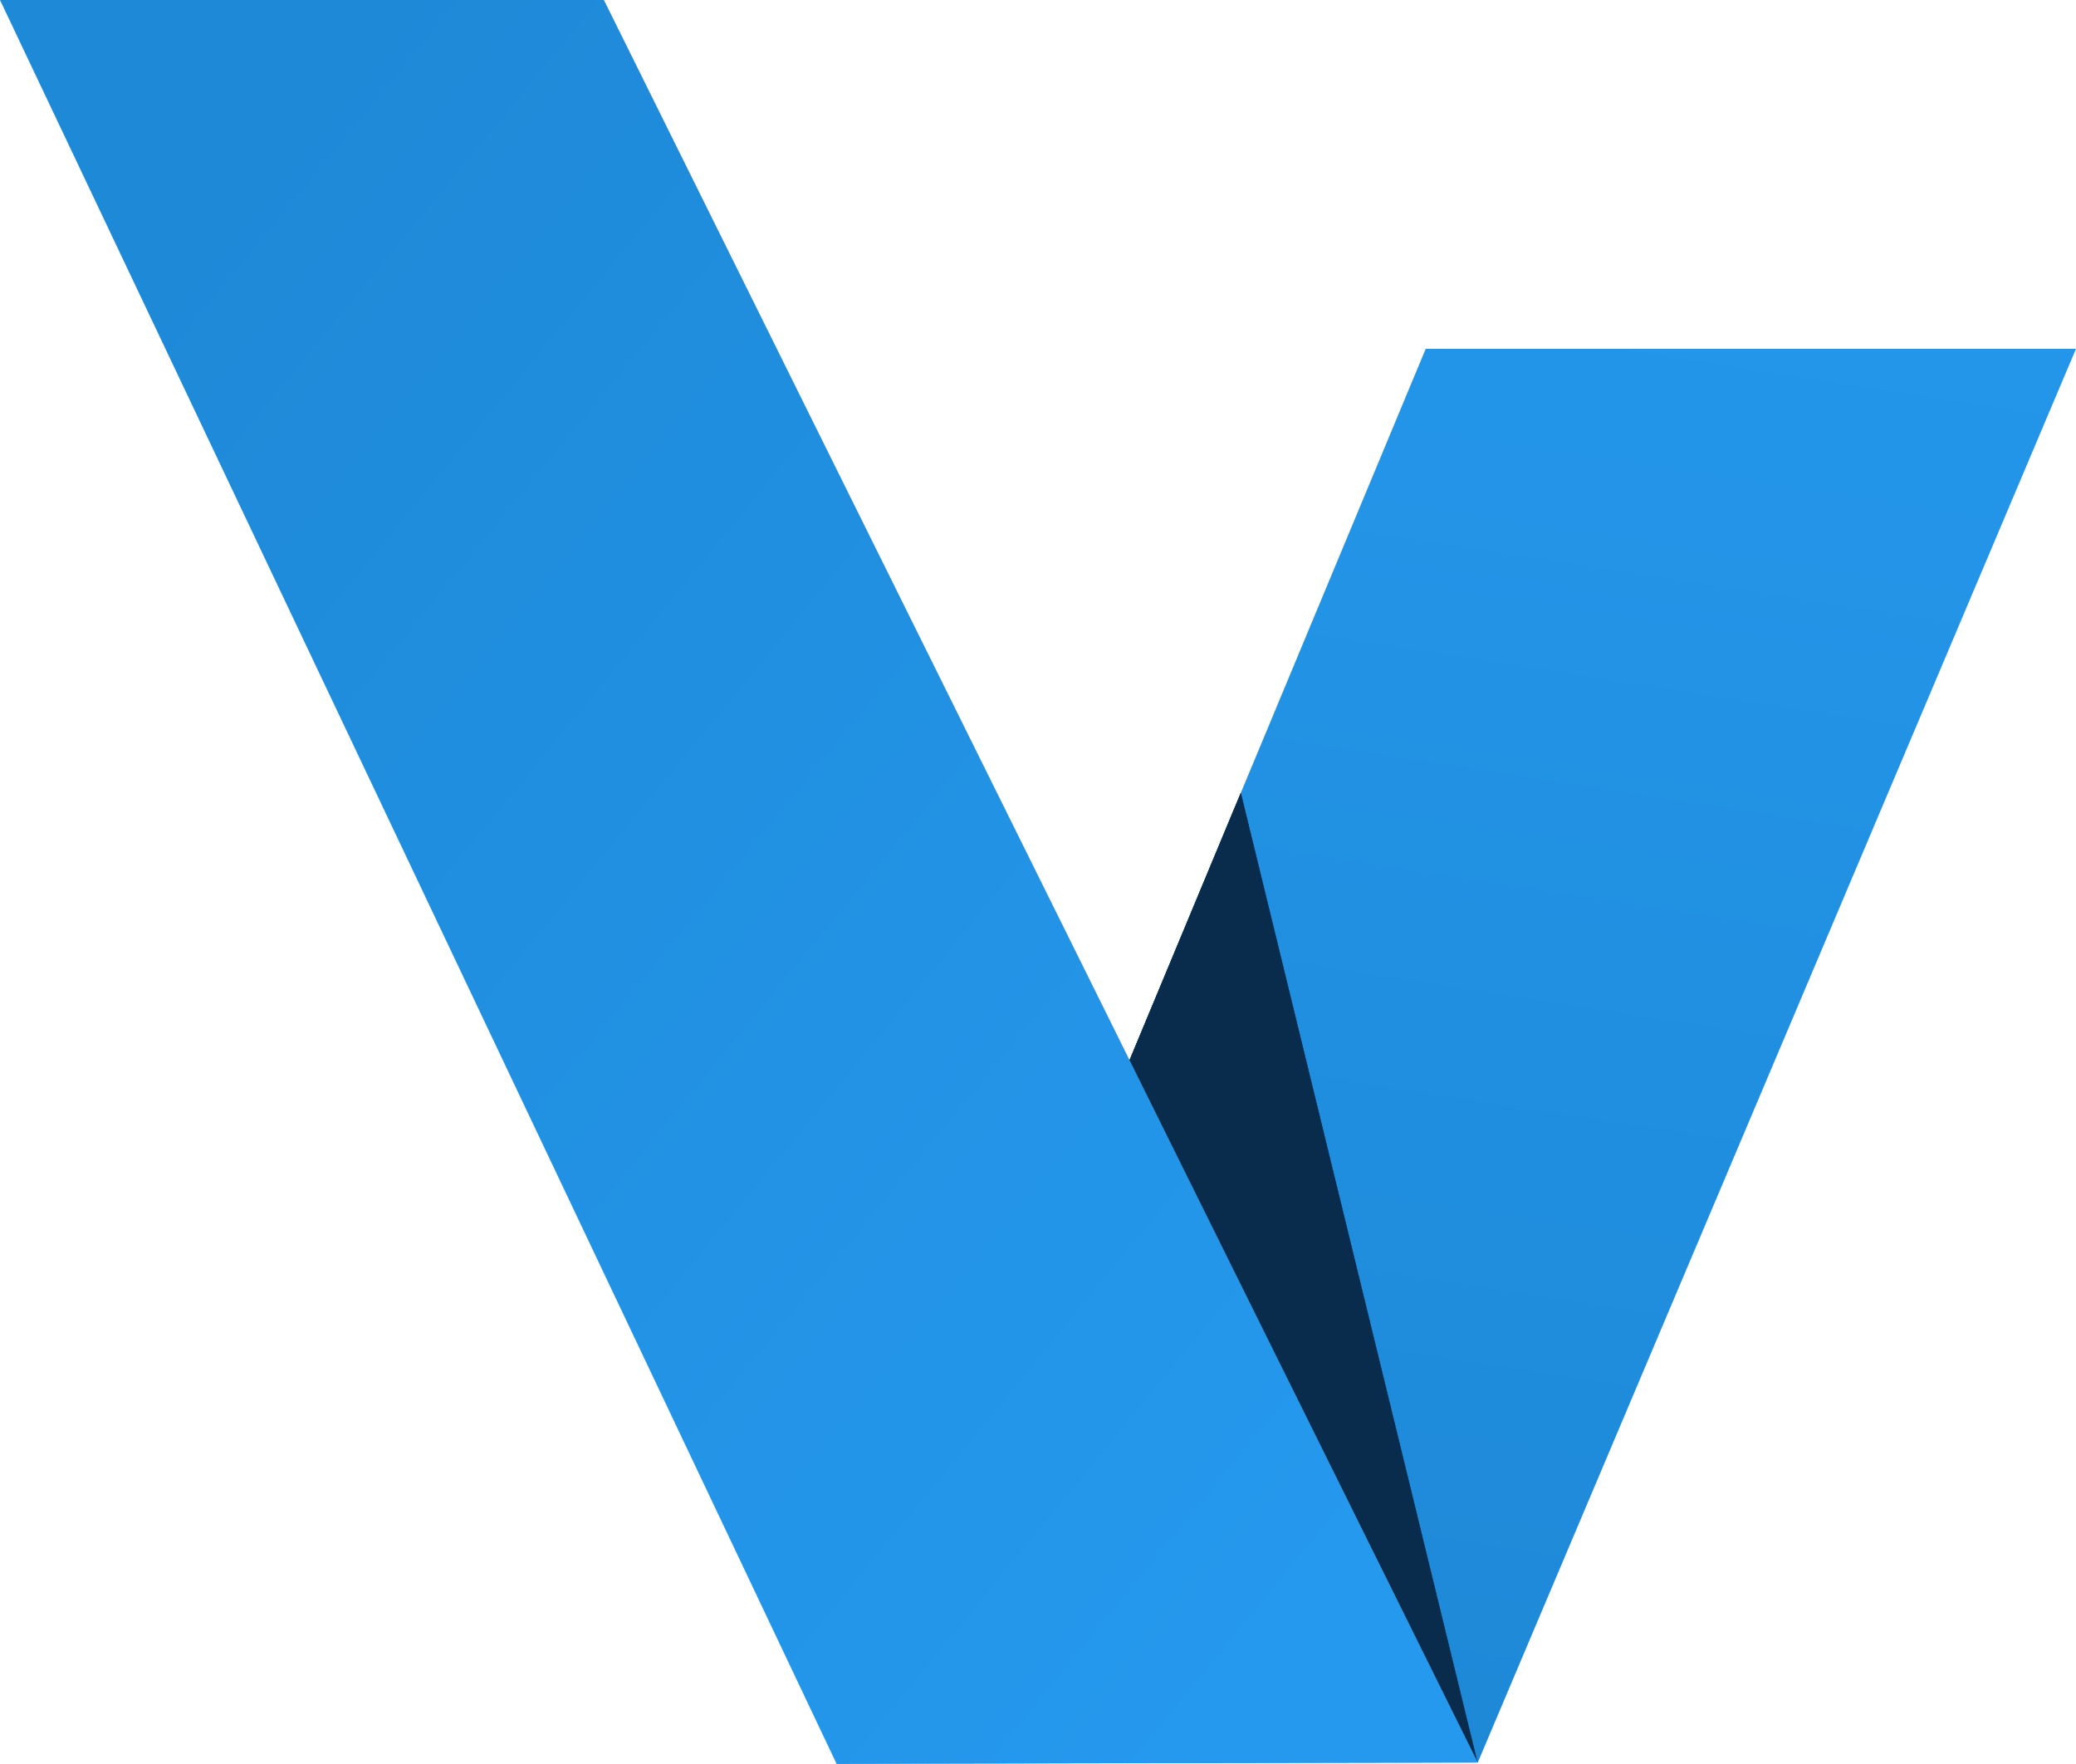 <svg xmlns="http://www.w3.org/2000/svg" xmlns:xlink="http://www.w3.org/1999/xlink" id="AccessCapture_x5F_Logo" x="0px" y="0px" viewBox="0 0 729.8 619.9" style="enable-background:new 0 0 729.8 619.9;" xml:space="preserve"> <style type="text/css"> .st0{fill:url(#SVGID_1_);} .st1{fill:#092C4C;} .st2{fill:#125899;} .st3{fill:url(#SVGID_00000181071671109296583300000007496883595939002280_);} </style> <g> <linearGradient id="SVGID_1_" gradientUnits="userSpaceOnUse" x1="477.484" y1="-29.219" x2="571.282" y2="577.618" gradientTransform="matrix(1 0 0 -1 0 564.867)"> <stop offset="0" style="stop-color:#1E89D7"></stop> <stop offset="1" style="stop-color:#2599EE"></stop> </linearGradient> <path class="st0" d="M294.1,619.9l207.1-497.3l228.6,0L519.5,619.5L294.1,619.9z"></path> <path class="st1" d="M436.2,278.7l83.2,340.8L396.9,373.1L436.2,278.7z"></path> <path class="st2" d="M436.2,278.7l83.2,340.8L396.9,373.1L436.2,278.7z"></path> <path class="st1" d="M436.2,278.7l83.2,340.8L396.9,373.1L436.2,278.7z"></path> <linearGradient id="SVGID_00000053535761231647197810000008373072435349427646_" gradientUnits="userSpaceOnUse" x1="31.204" y1="437.049" x2="505.891" y2="47.533" gradientTransform="matrix(1 0 0 -1 0 564.867)"> <stop offset="0" style="stop-color:#1E89D7"></stop> <stop offset="1" style="stop-color:#2599EE"></stop> </linearGradient> <path style="fill:url(#SVGID_00000053535761231647197810000008373072435349427646_);" d="M212.3,0l307.2,619.5l-225.4,0.5L0,0 H212.3z"></path> </g> </svg>